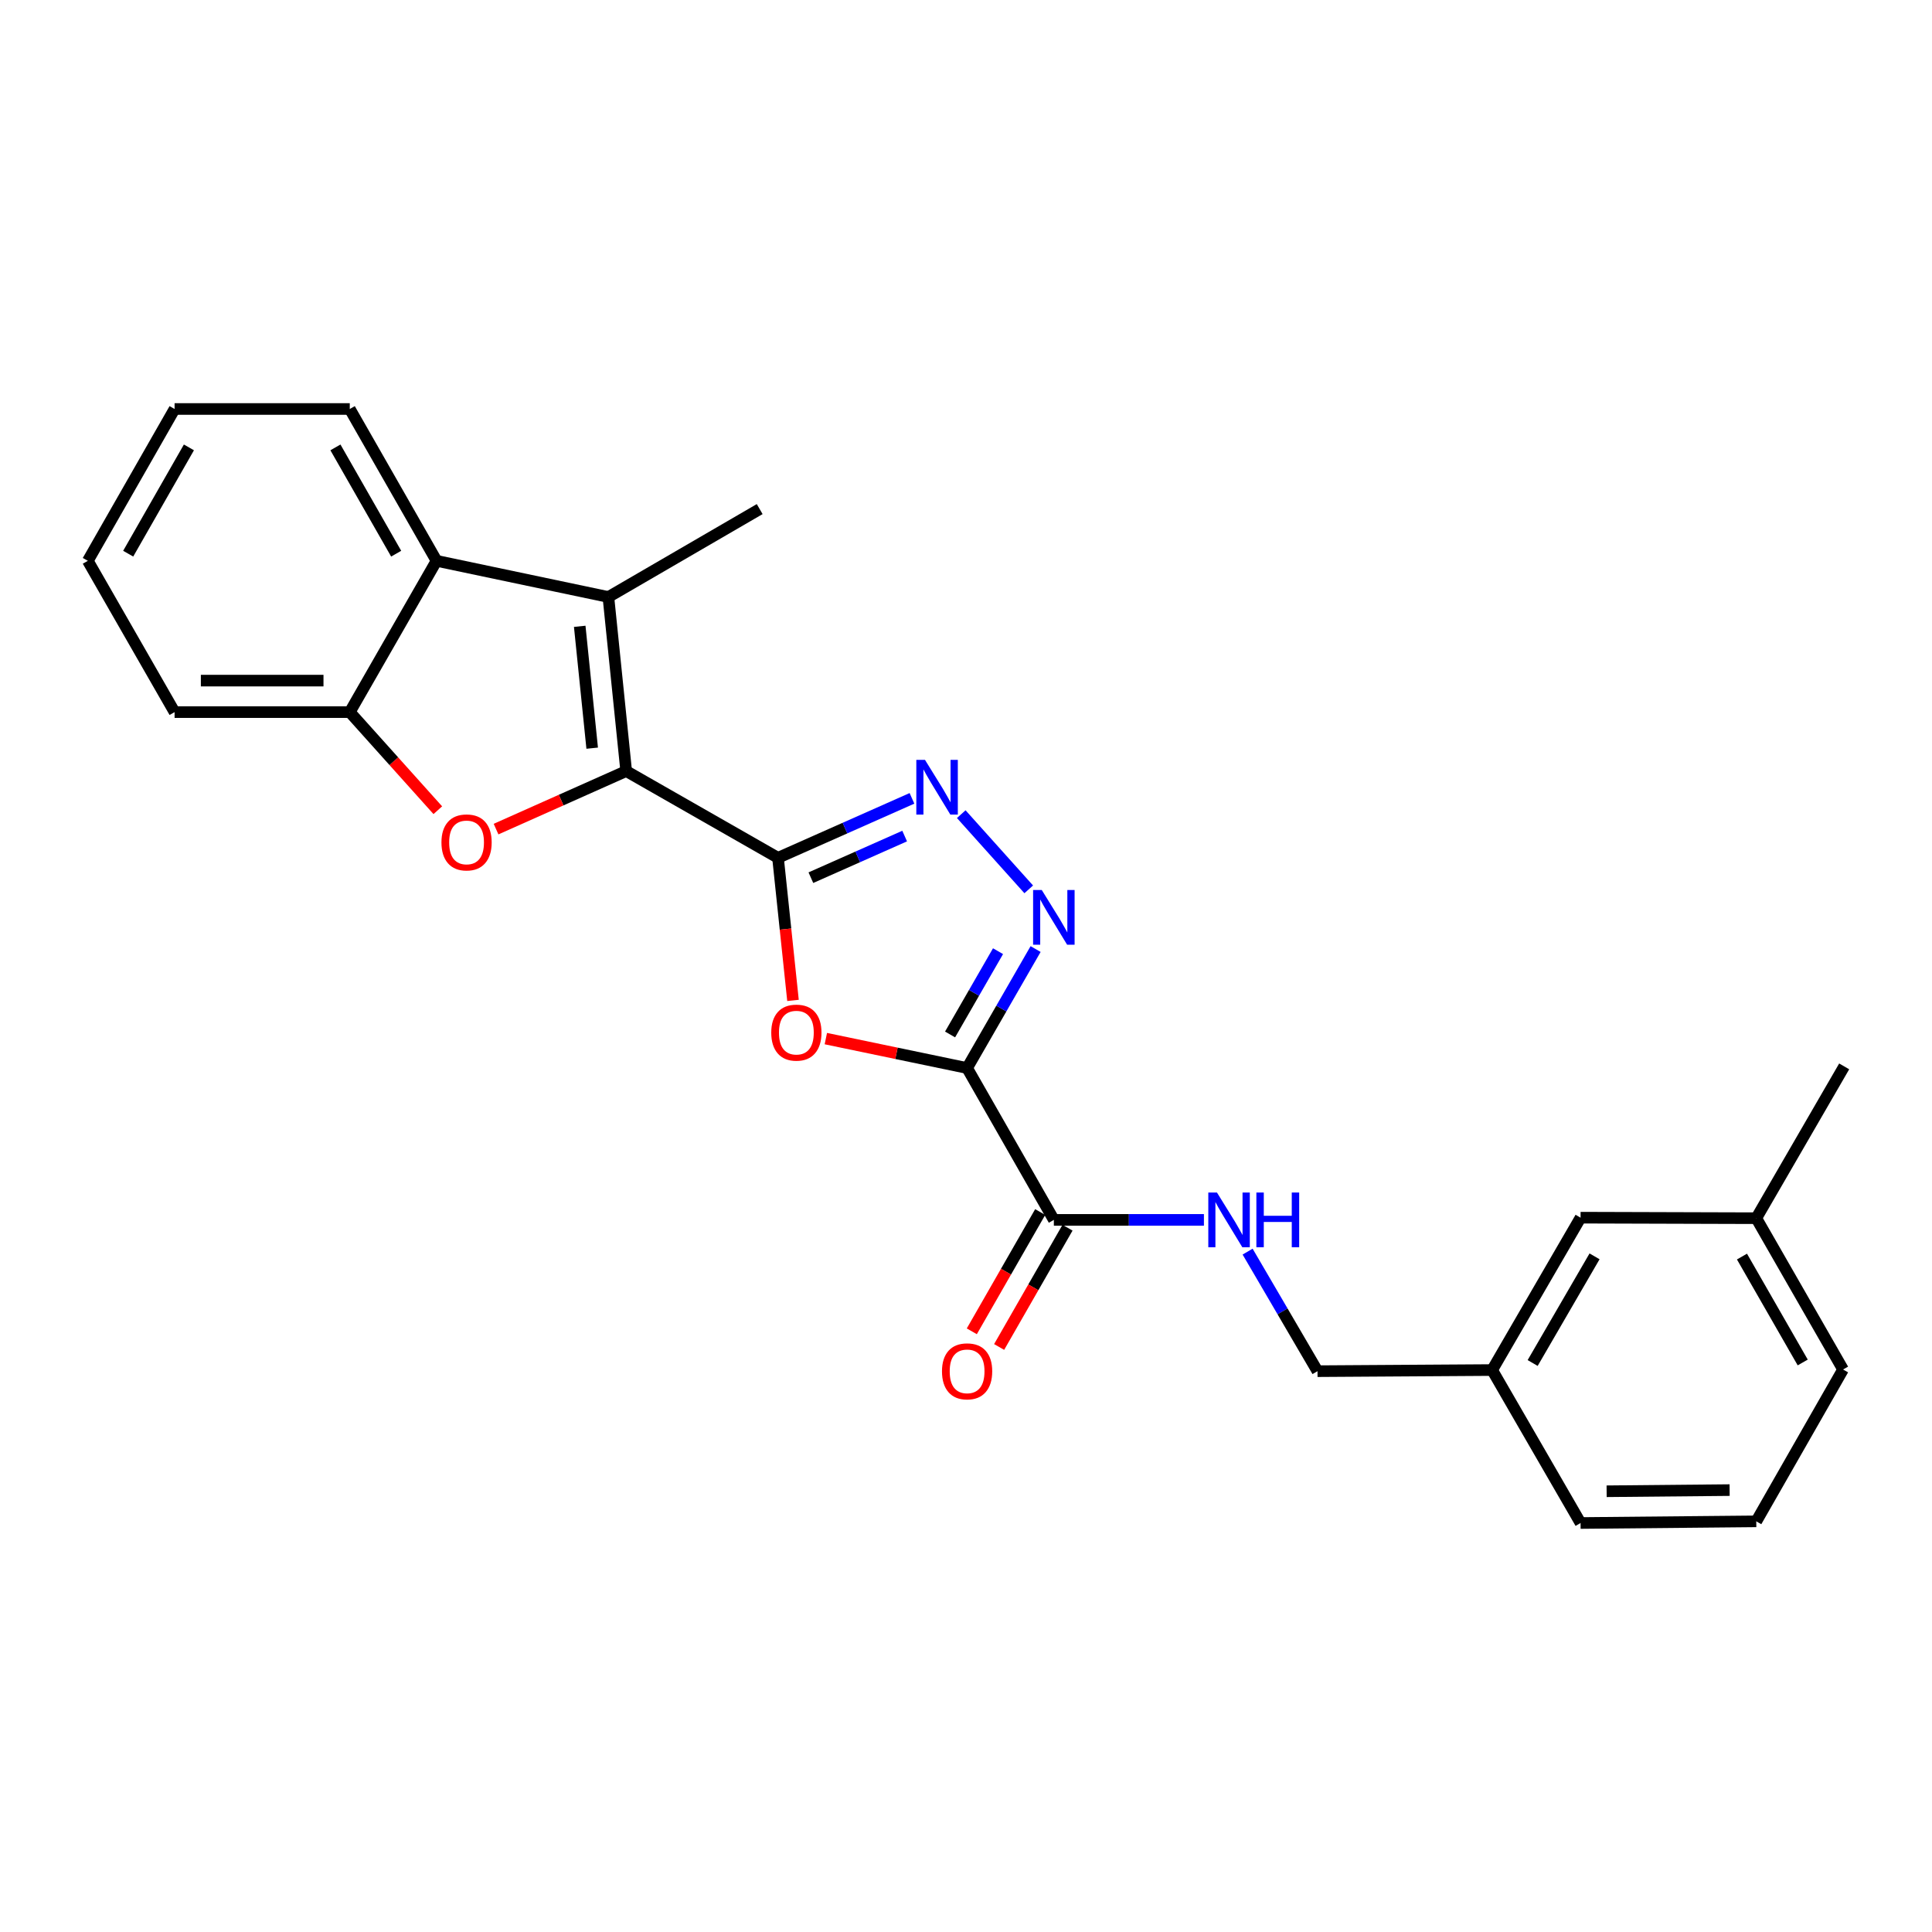 <?xml version='1.0' encoding='iso-8859-1'?>
<svg version='1.1' baseProfile='full'
              xmlns='http://www.w3.org/2000/svg'
                      xmlns:rdkit='http://www.rdkit.org/xml'
                      xmlns:xlink='http://www.w3.org/1999/xlink'
                  xml:space='preserve'
width='1000px' height='1000px' viewBox='0 0 1000 1000'>
<!-- END OF HEADER -->
<rect style='opacity:1.0;fill:#FFFFFF;stroke:none' width='1000' height='1000' x='0' y='0'> </rect>
<path class='bond-0' d='M 402.696,444.002 L 324.115,399.109' style='fill:none;fill-rule:evenodd;stroke:#000000;stroke-width:6px;stroke-linecap:butt;stroke-linejoin:miter;stroke-opacity:1' />
<path class='bond-2' d='M 402.696,444.002 L 406.575,480.906' style='fill:none;fill-rule:evenodd;stroke:#000000;stroke-width:6px;stroke-linecap:butt;stroke-linejoin:miter;stroke-opacity:1' />
<path class='bond-2' d='M 406.575,480.906 L 410.454,517.811' style='fill:none;fill-rule:evenodd;stroke:#FF0000;stroke-width:6px;stroke-linecap:butt;stroke-linejoin:miter;stroke-opacity:1' />
<path class='bond-4' d='M 402.696,444.002 L 437.365,428.614' style='fill:none;fill-rule:evenodd;stroke:#000000;stroke-width:6px;stroke-linecap:butt;stroke-linejoin:miter;stroke-opacity:1' />
<path class='bond-4' d='M 437.365,428.614 L 472.035,413.227' style='fill:none;fill-rule:evenodd;stroke:#0000FF;stroke-width:6px;stroke-linecap:butt;stroke-linejoin:miter;stroke-opacity:1' />
<path class='bond-4' d='M 419.711,454.288 L 443.98,443.517' style='fill:none;fill-rule:evenodd;stroke:#000000;stroke-width:6px;stroke-linecap:butt;stroke-linejoin:miter;stroke-opacity:1' />
<path class='bond-4' d='M 443.98,443.517 L 468.248,432.746' style='fill:none;fill-rule:evenodd;stroke:#0000FF;stroke-width:6px;stroke-linecap:butt;stroke-linejoin:miter;stroke-opacity:1' />
<path class='bond-5' d='M 324.115,399.109 L 290.435,414.126' style='fill:none;fill-rule:evenodd;stroke:#000000;stroke-width:6px;stroke-linecap:butt;stroke-linejoin:miter;stroke-opacity:1' />
<path class='bond-5' d='M 290.435,414.126 L 256.756,429.144' style='fill:none;fill-rule:evenodd;stroke:#FF0000;stroke-width:6px;stroke-linecap:butt;stroke-linejoin:miter;stroke-opacity:1' />
<path class='bond-6' d='M 324.115,399.109 L 314.903,309.006' style='fill:none;fill-rule:evenodd;stroke:#000000;stroke-width:6px;stroke-linecap:butt;stroke-linejoin:miter;stroke-opacity:1' />
<path class='bond-6' d='M 306.513,387.252 L 300.064,324.18' style='fill:none;fill-rule:evenodd;stroke:#000000;stroke-width:6px;stroke-linecap:butt;stroke-linejoin:miter;stroke-opacity:1' />
<path class='bond-1' d='M 500.571,552.81 L 464.013,545.196' style='fill:none;fill-rule:evenodd;stroke:#000000;stroke-width:6px;stroke-linecap:butt;stroke-linejoin:miter;stroke-opacity:1' />
<path class='bond-1' d='M 464.013,545.196 L 427.455,537.581' style='fill:none;fill-rule:evenodd;stroke:#FF0000;stroke-width:6px;stroke-linecap:butt;stroke-linejoin:miter;stroke-opacity:1' />
<path class='bond-7' d='M 500.571,552.81 L 545.473,631.409' style='fill:none;fill-rule:evenodd;stroke:#000000;stroke-width:6px;stroke-linecap:butt;stroke-linejoin:miter;stroke-opacity:1' />
<path class='bond-25' d='M 500.571,552.81 L 518.298,522.019' style='fill:none;fill-rule:evenodd;stroke:#000000;stroke-width:6px;stroke-linecap:butt;stroke-linejoin:miter;stroke-opacity:1' />
<path class='bond-25' d='M 518.298,522.019 L 536.025,491.228' style='fill:none;fill-rule:evenodd;stroke:#0000FF;stroke-width:6px;stroke-linecap:butt;stroke-linejoin:miter;stroke-opacity:1' />
<path class='bond-25' d='M 491.758,535.437 L 504.167,513.884' style='fill:none;fill-rule:evenodd;stroke:#000000;stroke-width:6px;stroke-linecap:butt;stroke-linejoin:miter;stroke-opacity:1' />
<path class='bond-25' d='M 504.167,513.884 L 516.577,492.33' style='fill:none;fill-rule:evenodd;stroke:#0000FF;stroke-width:6px;stroke-linecap:butt;stroke-linejoin:miter;stroke-opacity:1' />
<path class='bond-3' d='M 532.47,460.329 L 497.542,421.407' style='fill:none;fill-rule:evenodd;stroke:#0000FF;stroke-width:6px;stroke-linecap:butt;stroke-linejoin:miter;stroke-opacity:1' />
<path class='bond-9' d='M 226.611,419.366 L 203.825,393.979' style='fill:none;fill-rule:evenodd;stroke:#FF0000;stroke-width:6px;stroke-linecap:butt;stroke-linejoin:miter;stroke-opacity:1' />
<path class='bond-9' d='M 203.825,393.979 L 181.039,368.591' style='fill:none;fill-rule:evenodd;stroke:#000000;stroke-width:6px;stroke-linecap:butt;stroke-linejoin:miter;stroke-opacity:1' />
<path class='bond-8' d='M 314.903,309.006 L 225.95,290.282' style='fill:none;fill-rule:evenodd;stroke:#000000;stroke-width:6px;stroke-linecap:butt;stroke-linejoin:miter;stroke-opacity:1' />
<path class='bond-13' d='M 314.903,309.006 L 393.212,263.506' style='fill:none;fill-rule:evenodd;stroke:#000000;stroke-width:6px;stroke-linecap:butt;stroke-linejoin:miter;stroke-opacity:1' />
<path class='bond-10' d='M 545.473,631.409 L 584.31,631.409' style='fill:none;fill-rule:evenodd;stroke:#000000;stroke-width:6px;stroke-linecap:butt;stroke-linejoin:miter;stroke-opacity:1' />
<path class='bond-10' d='M 584.31,631.409 L 623.148,631.409' style='fill:none;fill-rule:evenodd;stroke:#0000FF;stroke-width:6px;stroke-linecap:butt;stroke-linejoin:miter;stroke-opacity:1' />
<path class='bond-11' d='M 538.4,627.354 L 520.702,658.22' style='fill:none;fill-rule:evenodd;stroke:#000000;stroke-width:6px;stroke-linecap:butt;stroke-linejoin:miter;stroke-opacity:1' />
<path class='bond-11' d='M 520.702,658.22 L 503.003,689.086' style='fill:none;fill-rule:evenodd;stroke:#FF0000;stroke-width:6px;stroke-linecap:butt;stroke-linejoin:miter;stroke-opacity:1' />
<path class='bond-11' d='M 552.545,635.464 L 534.847,666.33' style='fill:none;fill-rule:evenodd;stroke:#000000;stroke-width:6px;stroke-linecap:butt;stroke-linejoin:miter;stroke-opacity:1' />
<path class='bond-11' d='M 534.847,666.33 L 517.148,697.196' style='fill:none;fill-rule:evenodd;stroke:#FF0000;stroke-width:6px;stroke-linecap:butt;stroke-linejoin:miter;stroke-opacity:1' />
<path class='bond-17' d='M 225.95,290.282 L 181.039,211.692' style='fill:none;fill-rule:evenodd;stroke:#000000;stroke-width:6px;stroke-linecap:butt;stroke-linejoin:miter;stroke-opacity:1' />
<path class='bond-17' d='M 205.057,286.584 L 173.619,231.571' style='fill:none;fill-rule:evenodd;stroke:#000000;stroke-width:6px;stroke-linecap:butt;stroke-linejoin:miter;stroke-opacity:1' />
<path class='bond-26' d='M 225.95,290.282 L 181.039,368.591' style='fill:none;fill-rule:evenodd;stroke:#000000;stroke-width:6px;stroke-linecap:butt;stroke-linejoin:miter;stroke-opacity:1' />
<path class='bond-18' d='M 181.039,368.591 L 90.366,368.591' style='fill:none;fill-rule:evenodd;stroke:#000000;stroke-width:6px;stroke-linecap:butt;stroke-linejoin:miter;stroke-opacity:1' />
<path class='bond-18' d='M 167.438,352.286 L 103.967,352.286' style='fill:none;fill-rule:evenodd;stroke:#000000;stroke-width:6px;stroke-linecap:butt;stroke-linejoin:miter;stroke-opacity:1' />
<path class='bond-12' d='M 645.759,647.836 L 663.848,678.777' style='fill:none;fill-rule:evenodd;stroke:#0000FF;stroke-width:6px;stroke-linecap:butt;stroke-linejoin:miter;stroke-opacity:1' />
<path class='bond-12' d='M 663.848,678.777 L 681.936,709.718' style='fill:none;fill-rule:evenodd;stroke:#000000;stroke-width:6px;stroke-linecap:butt;stroke-linejoin:miter;stroke-opacity:1' />
<path class='bond-15' d='M 681.936,709.718 L 772.329,709.138' style='fill:none;fill-rule:evenodd;stroke:#000000;stroke-width:6px;stroke-linecap:butt;stroke-linejoin:miter;stroke-opacity:1' />
<path class='bond-14' d='M 818.1,630.267 L 772.329,709.138' style='fill:none;fill-rule:evenodd;stroke:#000000;stroke-width:6px;stroke-linecap:butt;stroke-linejoin:miter;stroke-opacity:1' />
<path class='bond-14' d='M 825.337,650.282 L 793.297,705.491' style='fill:none;fill-rule:evenodd;stroke:#000000;stroke-width:6px;stroke-linecap:butt;stroke-linejoin:miter;stroke-opacity:1' />
<path class='bond-16' d='M 818.1,630.267 L 909.046,630.539' style='fill:none;fill-rule:evenodd;stroke:#000000;stroke-width:6px;stroke-linecap:butt;stroke-linejoin:miter;stroke-opacity:1' />
<path class='bond-20' d='M 772.329,709.138 L 818.1,788.308' style='fill:none;fill-rule:evenodd;stroke:#000000;stroke-width:6px;stroke-linecap:butt;stroke-linejoin:miter;stroke-opacity:1' />
<path class='bond-22' d='M 909.046,630.539 L 954.545,551.958' style='fill:none;fill-rule:evenodd;stroke:#000000;stroke-width:6px;stroke-linecap:butt;stroke-linejoin:miter;stroke-opacity:1' />
<path class='bond-28' d='M 909.046,630.539 L 953.966,708.848' style='fill:none;fill-rule:evenodd;stroke:#000000;stroke-width:6px;stroke-linecap:butt;stroke-linejoin:miter;stroke-opacity:1' />
<path class='bond-28' d='M 901.64,650.398 L 933.084,705.215' style='fill:none;fill-rule:evenodd;stroke:#000000;stroke-width:6px;stroke-linecap:butt;stroke-linejoin:miter;stroke-opacity:1' />
<path class='bond-23' d='M 181.039,211.692 L 90.366,211.692' style='fill:none;fill-rule:evenodd;stroke:#000000;stroke-width:6px;stroke-linecap:butt;stroke-linejoin:miter;stroke-opacity:1' />
<path class='bond-24' d='M 90.366,368.591 L 45.455,290.282' style='fill:none;fill-rule:evenodd;stroke:#000000;stroke-width:6px;stroke-linecap:butt;stroke-linejoin:miter;stroke-opacity:1' />
<path class='bond-19' d='M 909.046,787.447 L 818.1,788.308' style='fill:none;fill-rule:evenodd;stroke:#000000;stroke-width:6px;stroke-linecap:butt;stroke-linejoin:miter;stroke-opacity:1' />
<path class='bond-19' d='M 895.25,771.272 L 831.588,771.874' style='fill:none;fill-rule:evenodd;stroke:#000000;stroke-width:6px;stroke-linecap:butt;stroke-linejoin:miter;stroke-opacity:1' />
<path class='bond-21' d='M 909.046,787.447 L 953.966,708.848' style='fill:none;fill-rule:evenodd;stroke:#000000;stroke-width:6px;stroke-linecap:butt;stroke-linejoin:miter;stroke-opacity:1' />
<path class='bond-27' d='M 90.366,211.692 L 45.455,290.282' style='fill:none;fill-rule:evenodd;stroke:#000000;stroke-width:6px;stroke-linecap:butt;stroke-linejoin:miter;stroke-opacity:1' />
<path class='bond-27' d='M 97.785,231.571 L 66.348,286.584' style='fill:none;fill-rule:evenodd;stroke:#000000;stroke-width:6px;stroke-linecap:butt;stroke-linejoin:miter;stroke-opacity:1' />
<path  class='atom-3' d='M 399.198 534.483
Q 399.198 527.683, 402.558 523.883
Q 405.918 520.083, 412.198 520.083
Q 418.478 520.083, 421.838 523.883
Q 425.198 527.683, 425.198 534.483
Q 425.198 541.363, 421.798 545.283
Q 418.398 549.163, 412.198 549.163
Q 405.958 549.163, 402.558 545.283
Q 399.198 541.403, 399.198 534.483
M 412.198 545.963
Q 416.518 545.963, 418.838 543.083
Q 421.198 540.163, 421.198 534.483
Q 421.198 528.923, 418.838 526.123
Q 416.518 523.283, 412.198 523.283
Q 407.878 523.283, 405.518 526.083
Q 403.198 528.883, 403.198 534.483
Q 403.198 540.203, 405.518 543.083
Q 407.878 545.963, 412.198 545.963
' fill='#FF0000'/>
<path  class='atom-4' d='M 539.213 460.658
L 548.493 475.658
Q 549.413 477.138, 550.893 479.818
Q 552.373 482.498, 552.453 482.658
L 552.453 460.658
L 556.213 460.658
L 556.213 488.978
L 552.333 488.978
L 542.373 472.578
Q 541.213 470.658, 539.973 468.458
Q 538.773 466.258, 538.413 465.578
L 538.413 488.978
L 534.733 488.978
L 534.733 460.658
L 539.213 460.658
' fill='#0000FF'/>
<path  class='atom-5' d='M 478.767 393.3
L 488.047 408.3
Q 488.967 409.78, 490.447 412.46
Q 491.927 415.14, 492.007 415.3
L 492.007 393.3
L 495.767 393.3
L 495.767 421.62
L 491.887 421.62
L 481.927 405.22
Q 480.767 403.3, 479.527 401.1
Q 478.327 398.9, 477.967 398.22
L 477.967 421.62
L 474.287 421.62
L 474.287 393.3
L 478.767 393.3
' fill='#0000FF'/>
<path  class='atom-6' d='M 228.494 436.029
Q 228.494 429.229, 231.854 425.429
Q 235.214 421.629, 241.494 421.629
Q 247.774 421.629, 251.134 425.429
Q 254.494 429.229, 254.494 436.029
Q 254.494 442.909, 251.094 446.829
Q 247.694 450.709, 241.494 450.709
Q 235.254 450.709, 231.854 446.829
Q 228.494 442.949, 228.494 436.029
M 241.494 447.509
Q 245.814 447.509, 248.134 444.629
Q 250.494 441.709, 250.494 436.029
Q 250.494 430.469, 248.134 427.669
Q 245.814 424.829, 241.494 424.829
Q 237.174 424.829, 234.814 427.629
Q 232.494 430.429, 232.494 436.029
Q 232.494 441.749, 234.814 444.629
Q 237.174 447.509, 241.494 447.509
' fill='#FF0000'/>
<path  class='atom-11' d='M 629.895 617.249
L 639.175 632.249
Q 640.095 633.729, 641.575 636.409
Q 643.055 639.089, 643.135 639.249
L 643.135 617.249
L 646.895 617.249
L 646.895 645.569
L 643.015 645.569
L 633.055 629.169
Q 631.895 627.249, 630.655 625.049
Q 629.455 622.849, 629.095 622.169
L 629.095 645.569
L 625.415 645.569
L 625.415 617.249
L 629.895 617.249
' fill='#0000FF'/>
<path  class='atom-11' d='M 650.295 617.249
L 654.135 617.249
L 654.135 629.289
L 668.615 629.289
L 668.615 617.249
L 672.455 617.249
L 672.455 645.569
L 668.615 645.569
L 668.615 632.489
L 654.135 632.489
L 654.135 645.569
L 650.295 645.569
L 650.295 617.249
' fill='#0000FF'/>
<path  class='atom-12' d='M 487.571 709.798
Q 487.571 702.998, 490.931 699.198
Q 494.291 695.398, 500.571 695.398
Q 506.851 695.398, 510.211 699.198
Q 513.571 702.998, 513.571 709.798
Q 513.571 716.678, 510.171 720.598
Q 506.771 724.478, 500.571 724.478
Q 494.331 724.478, 490.931 720.598
Q 487.571 716.718, 487.571 709.798
M 500.571 721.278
Q 504.891 721.278, 507.211 718.398
Q 509.571 715.478, 509.571 709.798
Q 509.571 704.238, 507.211 701.438
Q 504.891 698.598, 500.571 698.598
Q 496.251 698.598, 493.891 701.398
Q 491.571 704.198, 491.571 709.798
Q 491.571 715.518, 493.891 718.398
Q 496.251 721.278, 500.571 721.278
' fill='#FF0000'/>
</svg>

